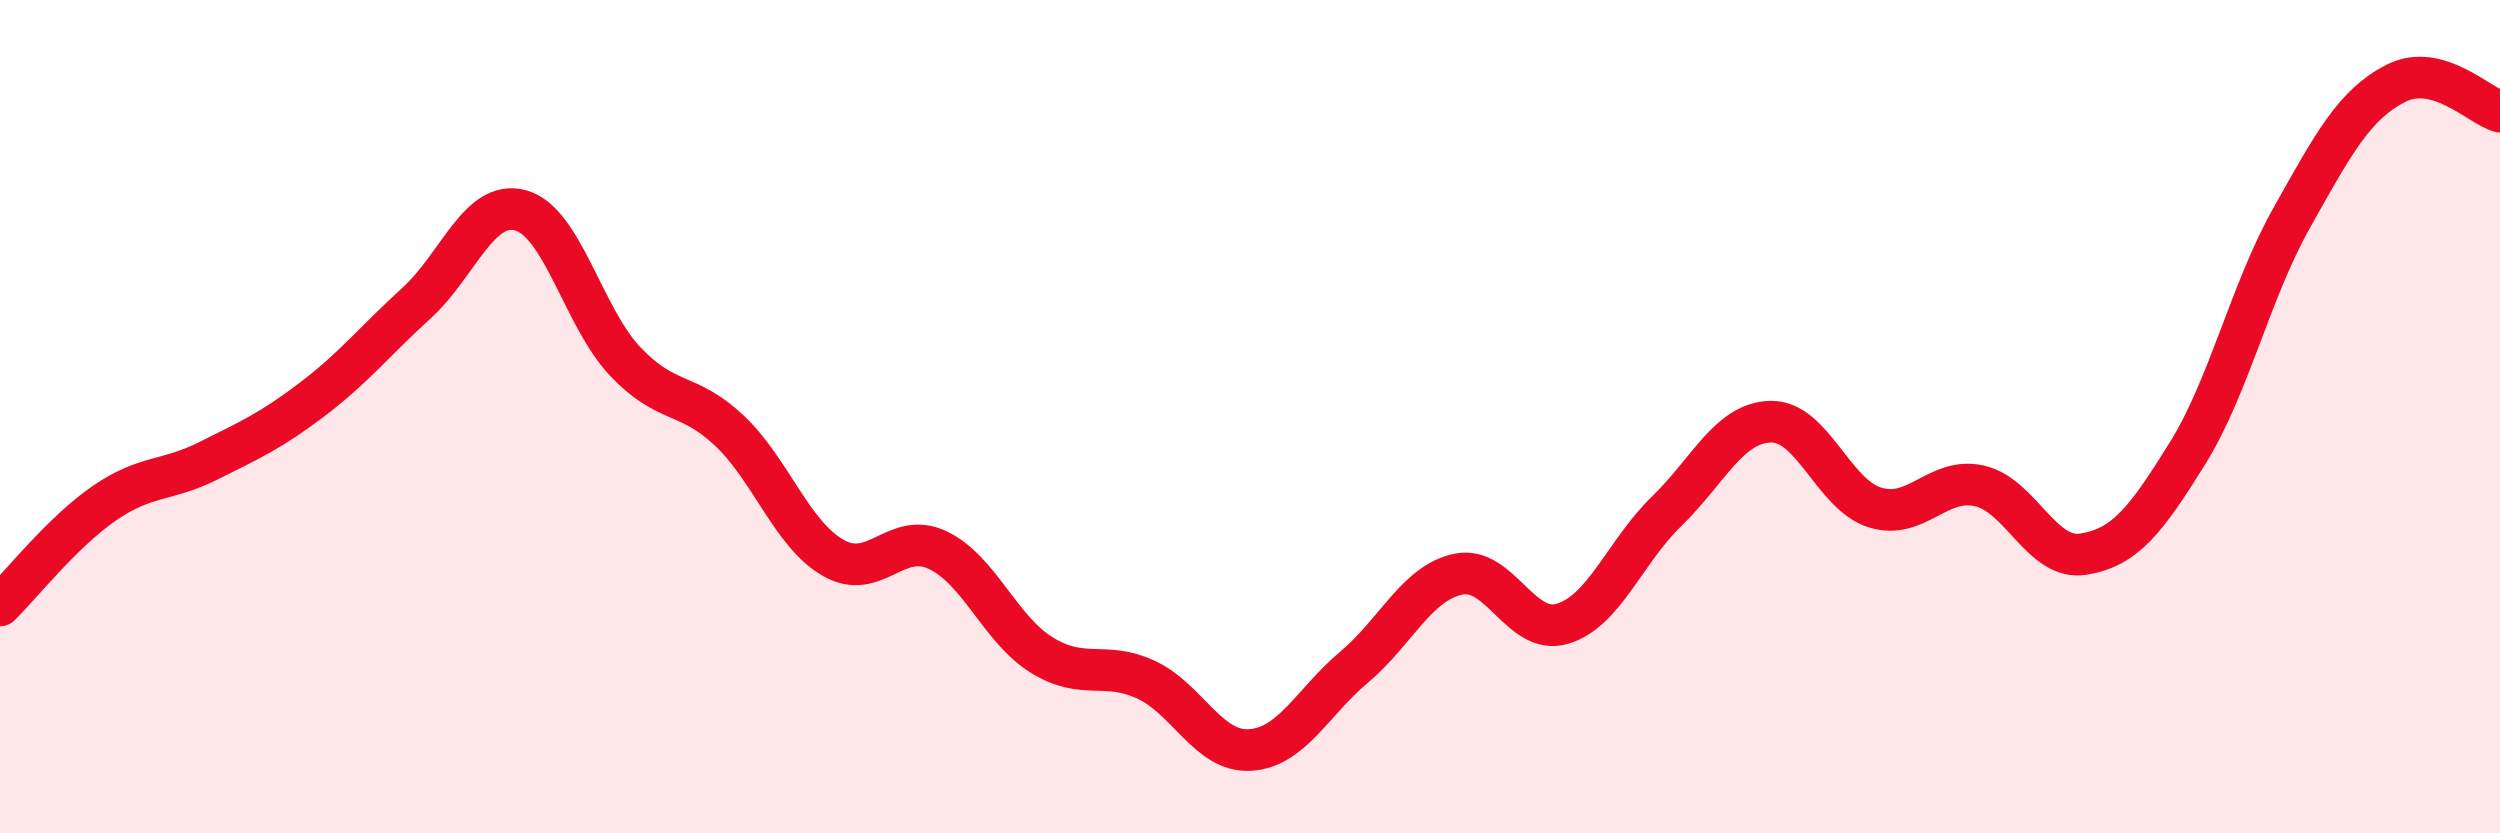 
    <svg width="60" height="20" viewBox="0 0 60 20" xmlns="http://www.w3.org/2000/svg">
      <path
        d="M 0,14.53 C 0.5,14.04 1.5,12.77 2.5,12.08 C 3.5,11.39 4,11.56 5,11.06 C 6,10.56 6.5,10.34 7.5,9.58 C 8.5,8.82 9,8.18 10,7.27 C 11,6.36 11.5,4.77 12.5,5.05 C 13.5,5.33 14,7.61 15,8.67 C 16,9.73 16.5,9.39 17.5,10.33 C 18.5,11.27 19,12.82 20,13.39 C 21,13.96 21.5,12.73 22.5,13.2 C 23.5,13.67 24,15.1 25,15.72 C 26,16.34 26.5,15.85 27.5,16.31 C 28.5,16.77 29,18.06 30,18 C 31,17.94 31.5,16.85 32.5,16.01 C 33.5,15.17 34,13.99 35,13.78 C 36,13.57 36.5,15.27 37.5,14.97 C 38.5,14.67 39,13.24 40,12.27 C 41,11.3 41.5,10.14 42.5,10.12 C 43.5,10.1 44,11.87 45,12.18 C 46,12.49 46.5,11.44 47.5,11.66 C 48.5,11.88 49,13.46 50,13.3 C 51,13.14 51.5,12.49 52.5,10.88 C 53.5,9.27 54,7.01 55,5.23 C 56,3.45 56.5,2.51 57.5,2 C 58.5,1.49 59.5,2.54 60,2.68L60 20L0 20Z"
        fill="#EB0A25"
        opacity="0.1"
        stroke-linecap="round"
        stroke-linejoin="round"
      />
      <path
        d="M 0,14.53 C 0.5,14.04 1.5,12.77 2.5,12.08 C 3.5,11.39 4,11.56 5,11.06 C 6,10.56 6.5,10.34 7.5,9.58 C 8.5,8.82 9,8.18 10,7.27 C 11,6.36 11.5,4.77 12.5,5.05 C 13.5,5.33 14,7.61 15,8.67 C 16,9.73 16.5,9.39 17.5,10.33 C 18.5,11.27 19,12.82 20,13.39 C 21,13.96 21.5,12.73 22.5,13.2 C 23.5,13.67 24,15.1 25,15.72 C 26,16.34 26.5,15.85 27.5,16.31 C 28.5,16.77 29,18.06 30,18 C 31,17.94 31.5,16.85 32.5,16.01 C 33.5,15.17 34,13.99 35,13.78 C 36,13.57 36.5,15.27 37.5,14.97 C 38.5,14.67 39,13.24 40,12.27 C 41,11.3 41.5,10.14 42.5,10.12 C 43.5,10.1 44,11.87 45,12.18 C 46,12.49 46.5,11.44 47.5,11.66 C 48.5,11.88 49,13.46 50,13.3 C 51,13.14 51.5,12.49 52.5,10.88 C 53.5,9.27 54,7.01 55,5.23 C 56,3.45 56.5,2.51 57.5,2 C 58.5,1.49 59.5,2.54 60,2.68"
        stroke="#EB0A25"
        stroke-width="1"
        fill="none"
        stroke-linecap="round"
        stroke-linejoin="round"
      />
    </svg>
  